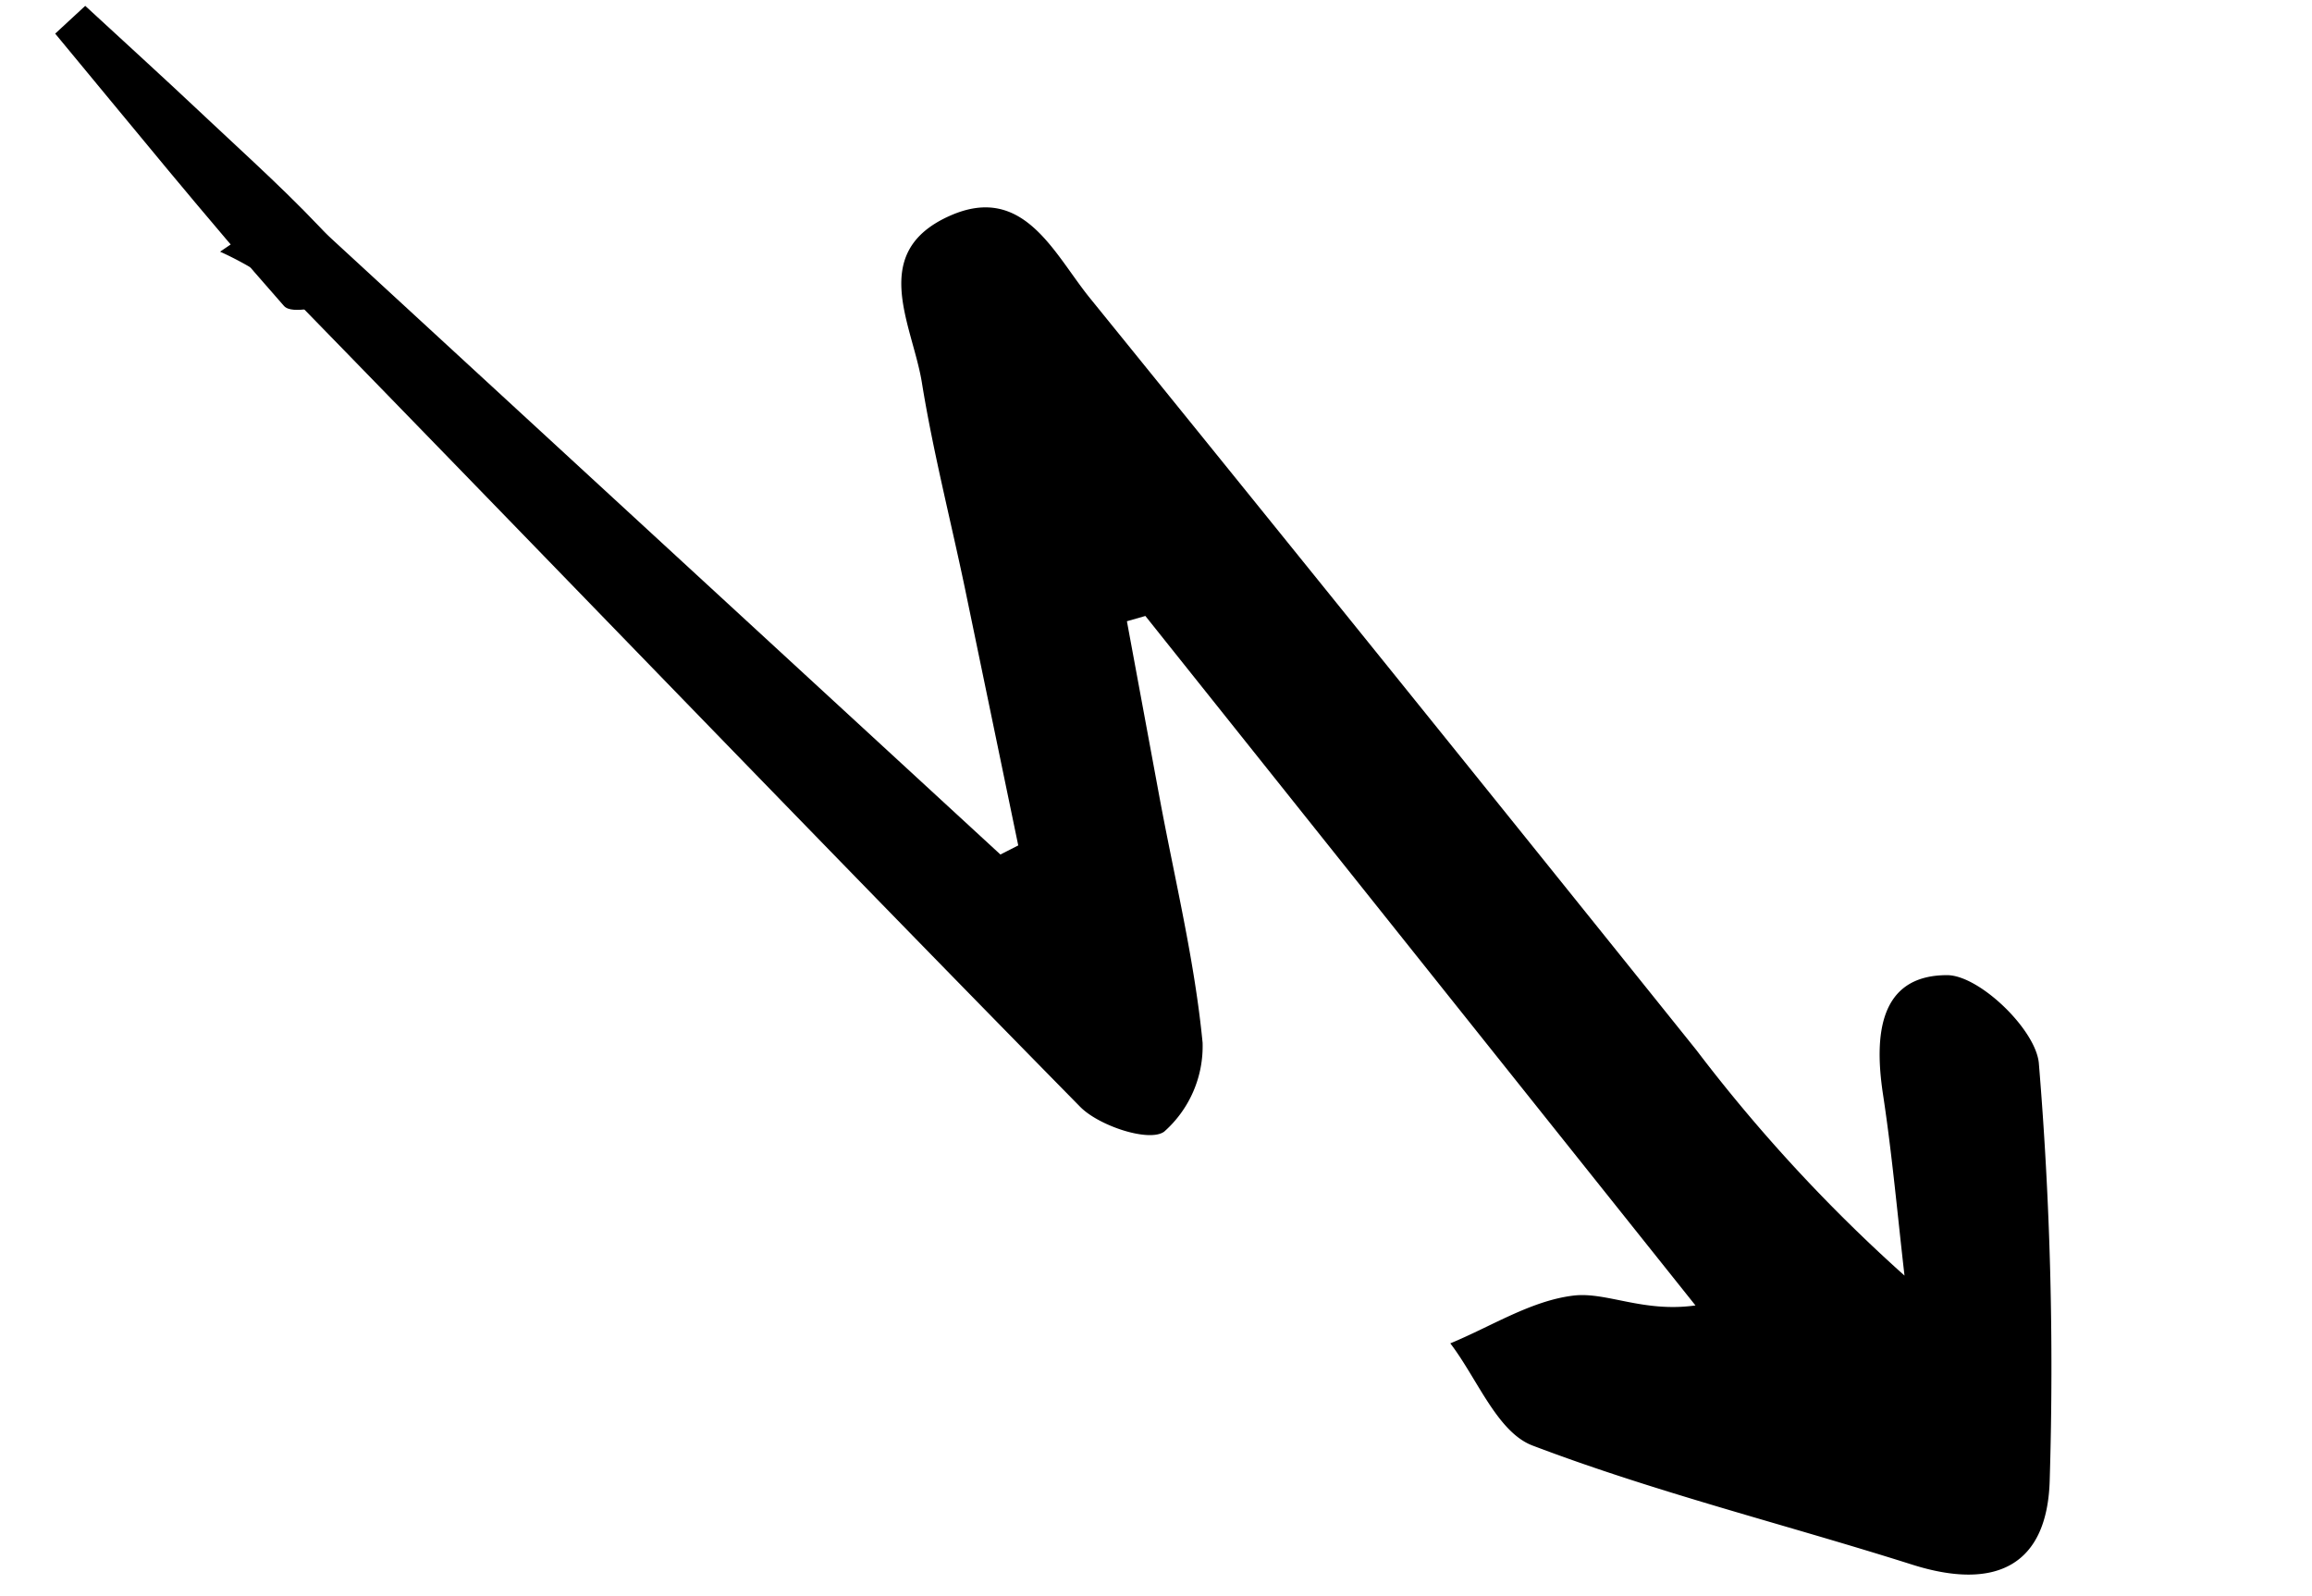 <?xml version="1.0" encoding="UTF-8"?> <svg xmlns="http://www.w3.org/2000/svg" width="107.865" height="74.477" viewBox="0 0 107.865 74.477"> <g id="Group_29" data-name="Group 29" transform="translate(-9.771 44.624) rotate(-74)"> <path id="Path_104" data-name="Path 104" d="M40.262,2.6,20.126,42.749l.637.682q5.446-2.861,10.892-5.722c2.875-1.519,5.687-3.169,8.625-4.551,2.487-1.17,5.156-4.106,7.848-.887,2.419,2.892-.376,5.159-1.9,7.344Q33.309,58.082,20.3,76.482a75.056,75.056,0,0,0-7.434,12.228c2.623-1.092,5.279-2.114,7.862-3.3,2.5-1.144,5.285-1.721,6.162,1.349C27.3,88.2,25.593,91.425,24.127,92a171.79,171.79,0,0,1-18.5,5.835C1.644,98.89-.106,96.793,0,92.785c.172-6.194-.058-12.413.46-18.573.148-1.754,2.295-3.341,3.526-5,1.281,1.615,2.946,3.067,3.722,4.9.61,1.438.123,3.342,1.131,5.607L32.69,46.181l-.474-.76q-3.749,1.868-7.5,3.737c-3.463,1.728-6.845,3.663-10.431,5.078a5.316,5.316,0,0,1-4.484-.58c-.676-.527-.586-2.99.036-4.089,8.683-15.347,17.536-30.6,26.279-45.911A15.238,15.238,0,0,0,37.13,0Z" transform="translate(0 10.2)"></path> <path id="Path_105" data-name="Path 105" d="M10.972.99C9.855,3.209,8.758,5.437,7.618,7.643c-1.327,2.569-2.581,5.188-4.111,7.633-.408.653-1.71.748-2.6,1.1C.6,15.486-.245,14.254.069,13.761,3.047,9.1,6.222,4.569,9.34,0Z" transform="translate(35.45 0)"></path> </g> </svg> 